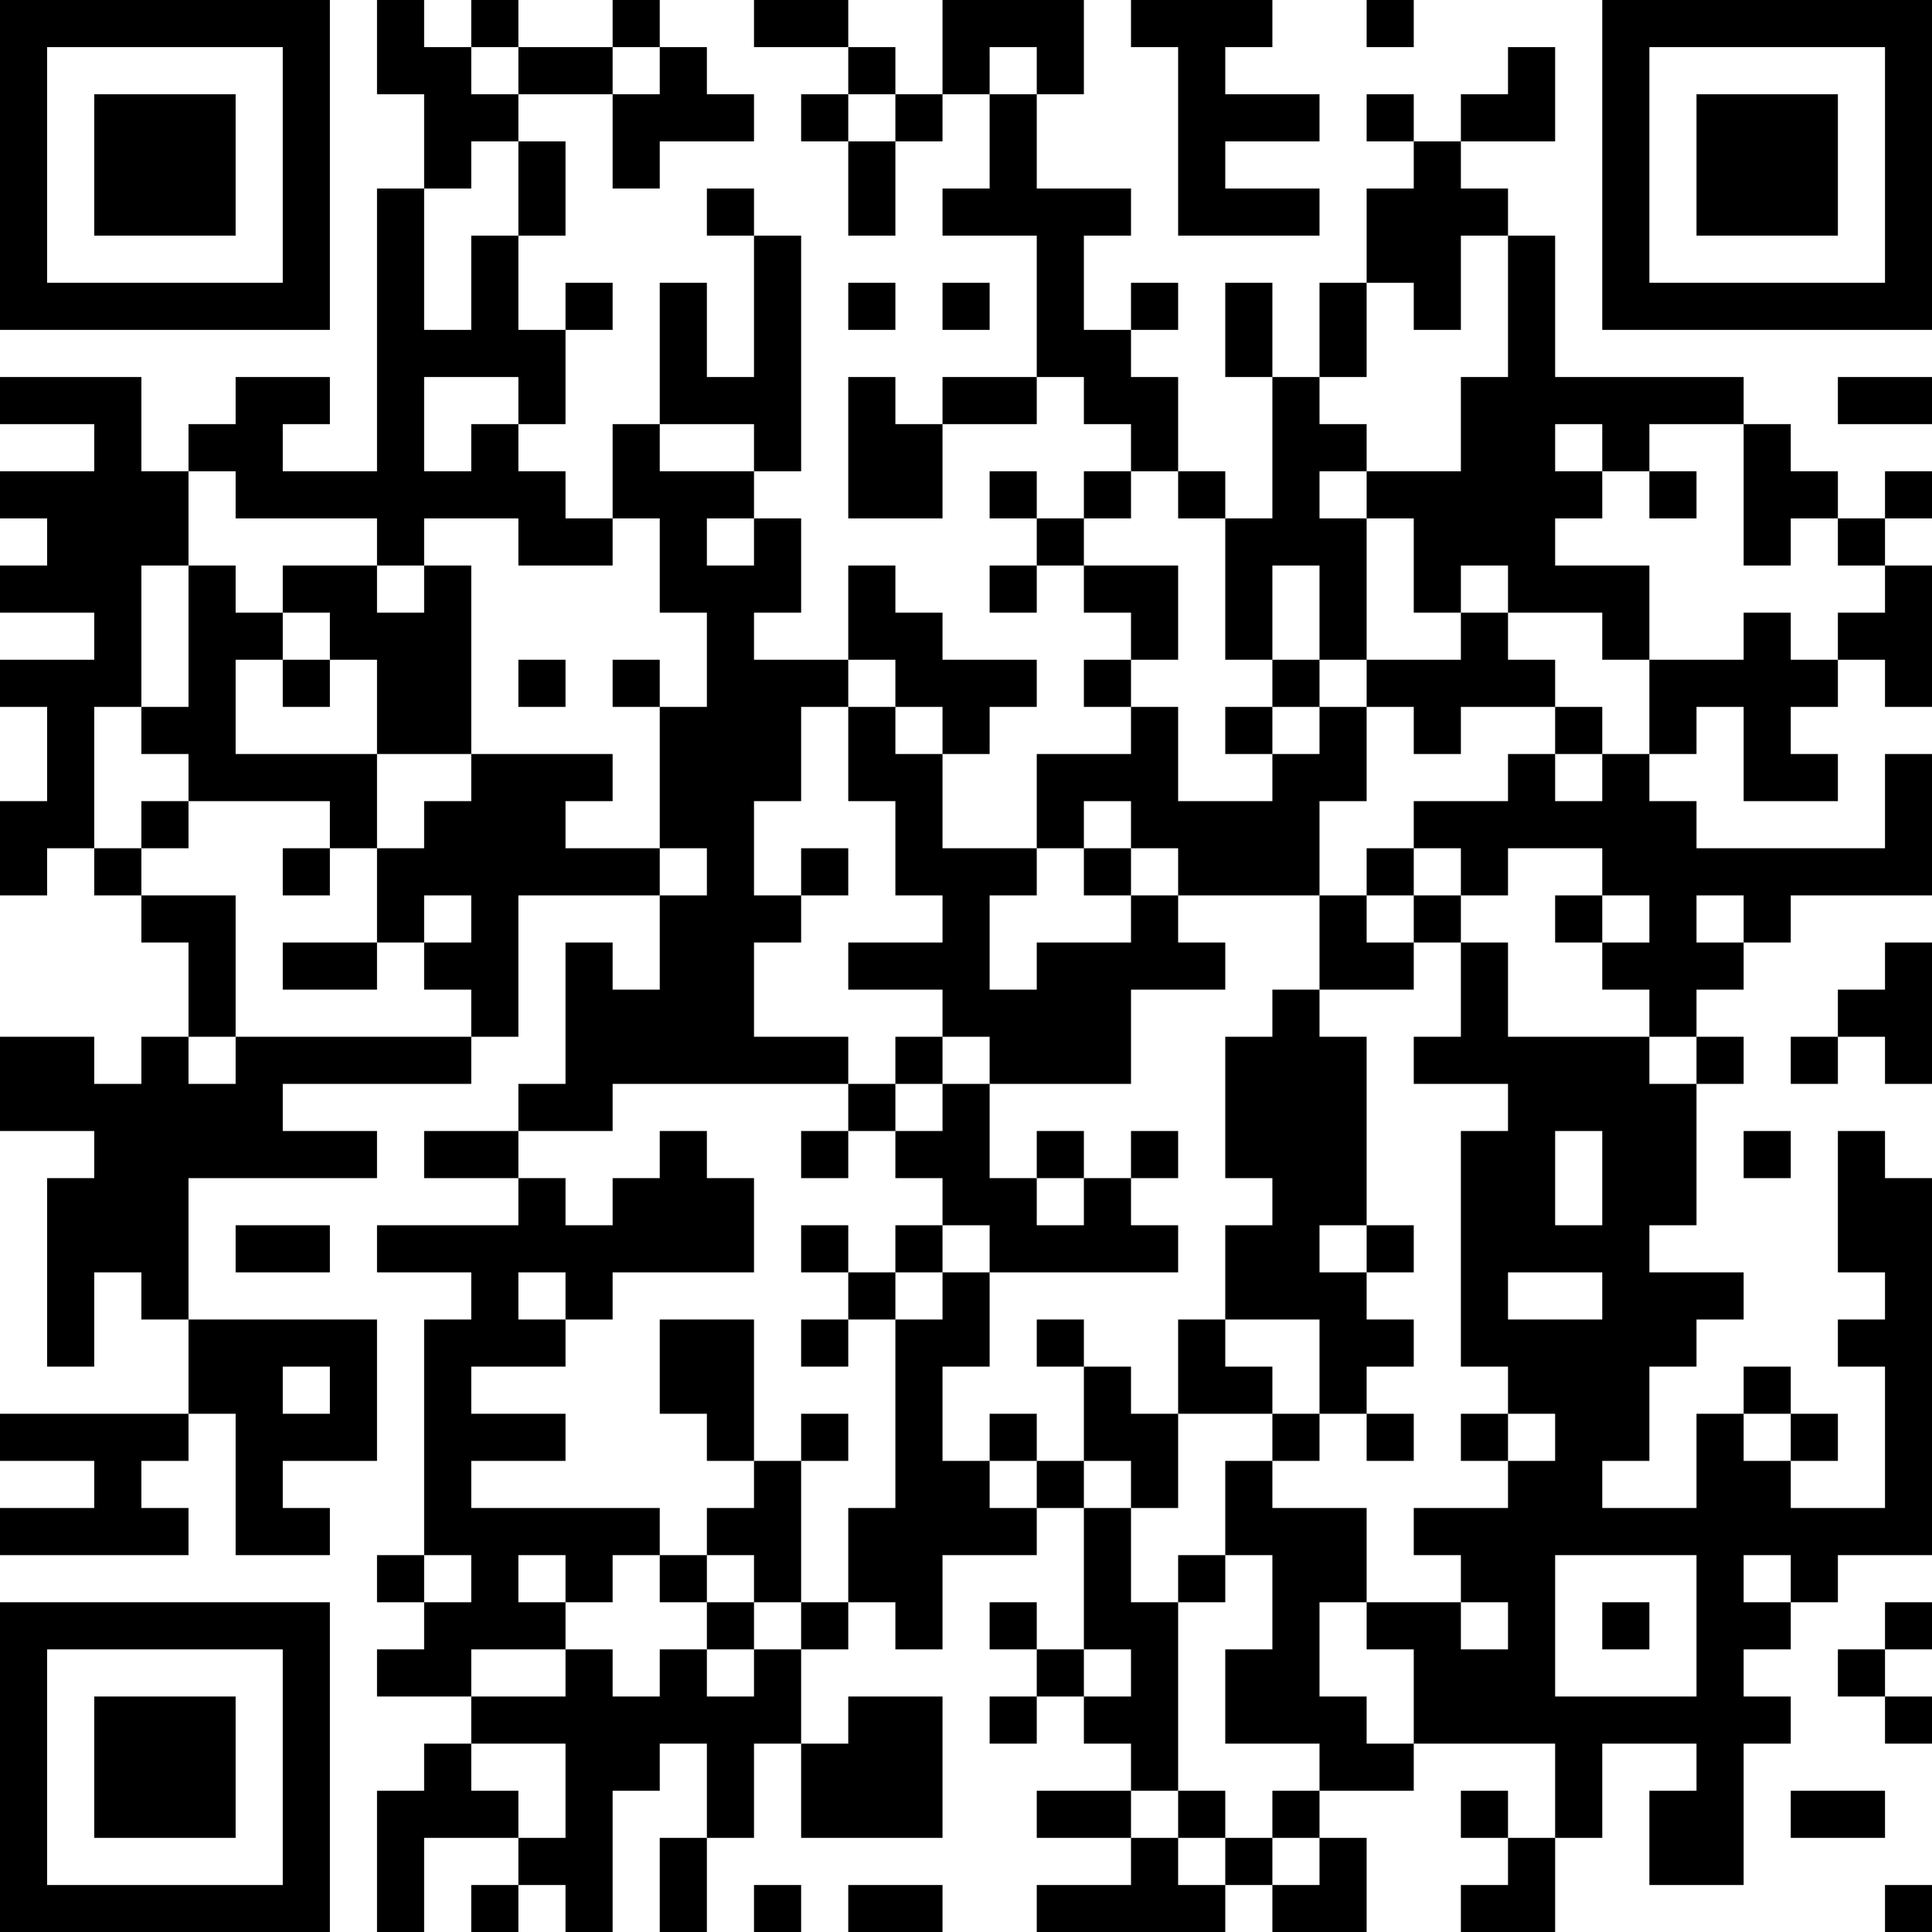 <?xml version="1.0" encoding="UTF-8"?>
<svg xmlns="http://www.w3.org/2000/svg" version="1.1" width="250" height="250" viewBox="0 0 250 250"><rect x="0" y="0" width="250" height="250" fill="#ffffff"/><g transform="scale(6.098)"><g transform="translate(0,0)"><path fill-rule="evenodd" d="M8 0L8 2L9 2L9 4L8 4L8 10L6 10L6 9L7 9L7 8L5 8L5 9L4 9L4 10L3 10L3 8L0 8L0 9L2 9L2 10L0 10L0 11L1 11L1 12L0 12L0 13L2 13L2 14L0 14L0 15L1 15L1 17L0 17L0 19L1 19L1 18L2 18L2 19L3 19L3 20L4 20L4 22L3 22L3 23L2 23L2 22L0 22L0 24L2 24L2 25L1 25L1 29L2 29L2 27L3 27L3 28L4 28L4 30L0 30L0 31L2 31L2 32L0 32L0 33L4 33L4 32L3 32L3 31L4 31L4 30L5 30L5 33L7 33L7 32L6 32L6 31L8 31L8 28L4 28L4 25L8 25L8 24L6 24L6 23L10 23L10 22L11 22L11 19L14 19L14 21L13 21L13 20L12 20L12 23L11 23L11 24L9 24L9 25L11 25L11 26L8 26L8 27L10 27L10 28L9 28L9 33L8 33L8 34L9 34L9 35L8 35L8 36L10 36L10 37L9 37L9 38L8 38L8 41L9 41L9 39L11 39L11 40L10 40L10 41L11 41L11 40L12 40L12 41L13 41L13 38L14 38L14 37L15 37L15 39L14 39L14 41L15 41L15 39L16 39L16 37L17 37L17 39L20 39L20 36L18 36L18 37L17 37L17 35L18 35L18 34L19 34L19 35L20 35L20 33L22 33L22 32L23 32L23 35L22 35L22 34L21 34L21 35L22 35L22 36L21 36L21 37L22 37L22 36L23 36L23 37L24 37L24 38L22 38L22 39L24 39L24 40L22 40L22 41L26 41L26 40L27 40L27 41L29 41L29 39L28 39L28 38L30 38L30 37L33 37L33 39L32 39L32 38L31 38L31 39L32 39L32 40L31 40L31 41L33 41L33 39L34 39L34 37L36 37L36 38L35 38L35 40L37 40L37 37L38 37L38 36L37 36L37 35L38 35L38 34L39 34L39 33L41 33L41 25L40 25L40 24L39 24L39 27L40 27L40 28L39 28L39 29L40 29L40 32L38 32L38 31L39 31L39 30L38 30L38 29L37 29L37 30L36 30L36 32L34 32L34 31L35 31L35 29L36 29L36 28L37 28L37 27L35 27L35 26L36 26L36 23L37 23L37 22L36 22L36 21L37 21L37 20L38 20L38 19L41 19L41 16L40 16L40 18L36 18L36 17L35 17L35 16L36 16L36 15L37 15L37 17L39 17L39 16L38 16L38 15L39 15L39 14L40 14L40 15L41 15L41 12L40 12L40 11L41 11L41 10L40 10L40 11L39 11L39 10L38 10L38 9L37 9L37 8L33 8L33 5L32 5L32 4L31 4L31 3L33 3L33 1L32 1L32 2L31 2L31 3L30 3L30 2L29 2L29 3L30 3L30 4L29 4L29 6L28 6L28 8L27 8L27 6L26 6L26 8L27 8L27 11L26 11L26 10L25 10L25 8L24 8L24 7L25 7L25 6L24 6L24 7L23 7L23 5L24 5L24 4L22 4L22 2L23 2L23 0L20 0L20 2L19 2L19 1L18 1L18 0L16 0L16 1L18 1L18 2L17 2L17 3L18 3L18 5L19 5L19 3L20 3L20 2L21 2L21 4L20 4L20 5L22 5L22 8L20 8L20 9L19 9L19 8L18 8L18 11L20 11L20 9L22 9L22 8L23 8L23 9L24 9L24 10L23 10L23 11L22 11L22 10L21 10L21 11L22 11L22 12L21 12L21 13L22 13L22 12L23 12L23 13L24 13L24 14L23 14L23 15L24 15L24 16L22 16L22 18L20 18L20 16L21 16L21 15L22 15L22 14L20 14L20 13L19 13L19 12L18 12L18 14L16 14L16 13L17 13L17 11L16 11L16 10L17 10L17 5L16 5L16 4L15 4L15 5L16 5L16 8L15 8L15 6L14 6L14 9L13 9L13 11L12 11L12 10L11 10L11 9L12 9L12 7L13 7L13 6L12 6L12 7L11 7L11 5L12 5L12 3L11 3L11 2L13 2L13 4L14 4L14 3L16 3L16 2L15 2L15 1L14 1L14 0L13 0L13 1L11 1L11 0L10 0L10 1L9 1L9 0ZM24 0L24 1L25 1L25 5L28 5L28 4L26 4L26 3L28 3L28 2L26 2L26 1L27 1L27 0ZM29 0L29 1L30 1L30 0ZM10 1L10 2L11 2L11 1ZM13 1L13 2L14 2L14 1ZM21 1L21 2L22 2L22 1ZM18 2L18 3L19 3L19 2ZM10 3L10 4L9 4L9 7L10 7L10 5L11 5L11 3ZM31 5L31 7L30 7L30 6L29 6L29 8L28 8L28 9L29 9L29 10L28 10L28 11L29 11L29 14L28 14L28 12L27 12L27 14L26 14L26 11L25 11L25 10L24 10L24 11L23 11L23 12L25 12L25 14L24 14L24 15L25 15L25 17L27 17L27 16L28 16L28 15L29 15L29 17L28 17L28 19L25 19L25 18L24 18L24 17L23 17L23 18L22 18L22 19L21 19L21 21L22 21L22 20L24 20L24 19L25 19L25 20L26 20L26 21L24 21L24 23L21 23L21 22L20 22L20 21L18 21L18 20L20 20L20 19L19 19L19 17L18 17L18 15L19 15L19 16L20 16L20 15L19 15L19 14L18 14L18 15L17 15L17 17L16 17L16 19L17 19L17 20L16 20L16 22L18 22L18 23L13 23L13 24L11 24L11 25L12 25L12 26L13 26L13 25L14 25L14 24L15 24L15 25L16 25L16 27L13 27L13 28L12 28L12 27L11 27L11 28L12 28L12 29L10 29L10 30L12 30L12 31L10 31L10 32L14 32L14 33L13 33L13 34L12 34L12 33L11 33L11 34L12 34L12 35L10 35L10 36L12 36L12 35L13 35L13 36L14 36L14 35L15 35L15 36L16 36L16 35L17 35L17 34L18 34L18 32L19 32L19 28L20 28L20 27L21 27L21 29L20 29L20 31L21 31L21 32L22 32L22 31L23 31L23 32L24 32L24 34L25 34L25 38L24 38L24 39L25 39L25 40L26 40L26 39L27 39L27 40L28 40L28 39L27 39L27 38L28 38L28 37L26 37L26 35L27 35L27 33L26 33L26 31L27 31L27 32L29 32L29 34L28 34L28 36L29 36L29 37L30 37L30 35L29 35L29 34L31 34L31 35L32 35L32 34L31 34L31 33L30 33L30 32L32 32L32 31L33 31L33 30L32 30L32 29L31 29L31 24L32 24L32 23L30 23L30 22L31 22L31 20L32 20L32 22L35 22L35 23L36 23L36 22L35 22L35 21L34 21L34 20L35 20L35 19L34 19L34 18L32 18L32 19L31 19L31 18L30 18L30 17L32 17L32 16L33 16L33 17L34 17L34 16L35 16L35 14L37 14L37 13L38 13L38 14L39 14L39 13L40 13L40 12L39 12L39 11L38 11L38 12L37 12L37 9L35 9L35 10L34 10L34 9L33 9L33 10L34 10L34 11L33 11L33 12L35 12L35 14L34 14L34 13L32 13L32 12L31 12L31 13L30 13L30 11L29 11L29 10L31 10L31 8L32 8L32 5ZM18 6L18 7L19 7L19 6ZM20 6L20 7L21 7L21 6ZM9 8L9 10L10 10L10 9L11 9L11 8ZM39 8L39 9L41 9L41 8ZM14 9L14 10L16 10L16 9ZM4 10L4 12L3 12L3 15L2 15L2 18L3 18L3 19L5 19L5 22L4 22L4 23L5 23L5 22L10 22L10 21L9 21L9 20L10 20L10 19L9 19L9 20L8 20L8 18L9 18L9 17L10 17L10 16L13 16L13 17L12 17L12 18L14 18L14 19L15 19L15 18L14 18L14 15L15 15L15 13L14 13L14 11L13 11L13 12L11 12L11 11L9 11L9 12L8 12L8 11L5 11L5 10ZM35 10L35 11L36 11L36 10ZM15 11L15 12L16 12L16 11ZM4 12L4 15L3 15L3 16L4 16L4 17L3 17L3 18L4 18L4 17L7 17L7 18L6 18L6 19L7 19L7 18L8 18L8 16L10 16L10 12L9 12L9 13L8 13L8 12L6 12L6 13L5 13L5 12ZM6 13L6 14L5 14L5 16L8 16L8 14L7 14L7 13ZM31 13L31 14L29 14L29 15L30 15L30 16L31 16L31 15L33 15L33 16L34 16L34 15L33 15L33 14L32 14L32 13ZM6 14L6 15L7 15L7 14ZM11 14L11 15L12 15L12 14ZM13 14L13 15L14 15L14 14ZM27 14L27 15L26 15L26 16L27 16L27 15L28 15L28 14ZM17 18L17 19L18 19L18 18ZM23 18L23 19L24 19L24 18ZM29 18L29 19L28 19L28 21L27 21L27 22L26 22L26 25L27 25L27 26L26 26L26 28L25 28L25 30L24 30L24 29L23 29L23 28L22 28L22 29L23 29L23 31L24 31L24 32L25 32L25 30L27 30L27 31L28 31L28 30L29 30L29 31L30 31L30 30L29 30L29 29L30 29L30 28L29 28L29 27L30 27L30 26L29 26L29 22L28 22L28 21L30 21L30 20L31 20L31 19L30 19L30 18ZM29 19L29 20L30 20L30 19ZM33 19L33 20L34 20L34 19ZM36 19L36 20L37 20L37 19ZM6 20L6 21L8 21L8 20ZM40 20L40 21L39 21L39 22L38 22L38 23L39 23L39 22L40 22L40 23L41 23L41 20ZM19 22L19 23L18 23L18 24L17 24L17 25L18 25L18 24L19 24L19 25L20 25L20 26L19 26L19 27L18 27L18 26L17 26L17 27L18 27L18 28L17 28L17 29L18 29L18 28L19 28L19 27L20 27L20 26L21 26L21 27L25 27L25 26L24 26L24 25L25 25L25 24L24 24L24 25L23 25L23 24L22 24L22 25L21 25L21 23L20 23L20 22ZM19 23L19 24L20 24L20 23ZM33 24L33 26L34 26L34 24ZM37 24L37 25L38 25L38 24ZM22 25L22 26L23 26L23 25ZM5 26L5 27L7 27L7 26ZM28 26L28 27L29 27L29 26ZM32 27L32 28L34 28L34 27ZM14 28L14 30L15 30L15 31L16 31L16 32L15 32L15 33L14 33L14 34L15 34L15 35L16 35L16 34L17 34L17 31L18 31L18 30L17 30L17 31L16 31L16 28ZM26 28L26 29L27 29L27 30L28 30L28 28ZM6 29L6 30L7 30L7 29ZM21 30L21 31L22 31L22 30ZM31 30L31 31L32 31L32 30ZM37 30L37 31L38 31L38 30ZM9 33L9 34L10 34L10 33ZM15 33L15 34L16 34L16 33ZM25 33L25 34L26 34L26 33ZM33 33L33 36L36 36L36 33ZM37 33L37 34L38 34L38 33ZM34 34L34 35L35 35L35 34ZM40 34L40 35L39 35L39 36L40 36L40 37L41 37L41 36L40 36L40 35L41 35L41 34ZM23 35L23 36L24 36L24 35ZM10 37L10 38L11 38L11 39L12 39L12 37ZM25 38L25 39L26 39L26 38ZM38 38L38 39L40 39L40 38ZM16 40L16 41L17 41L17 40ZM18 40L18 41L20 41L20 40ZM40 40L40 41L41 41L41 40ZM0 0L0 7L7 7L7 0ZM1 1L1 6L6 6L6 1ZM2 2L2 5L5 5L5 2ZM34 0L34 7L41 7L41 0ZM35 1L35 6L40 6L40 1ZM36 2L36 5L39 5L39 2ZM0 34L0 41L7 41L7 34ZM1 35L1 40L6 40L6 35ZM2 36L2 39L5 39L5 36Z" fill="#000000"/></g></g></svg>
